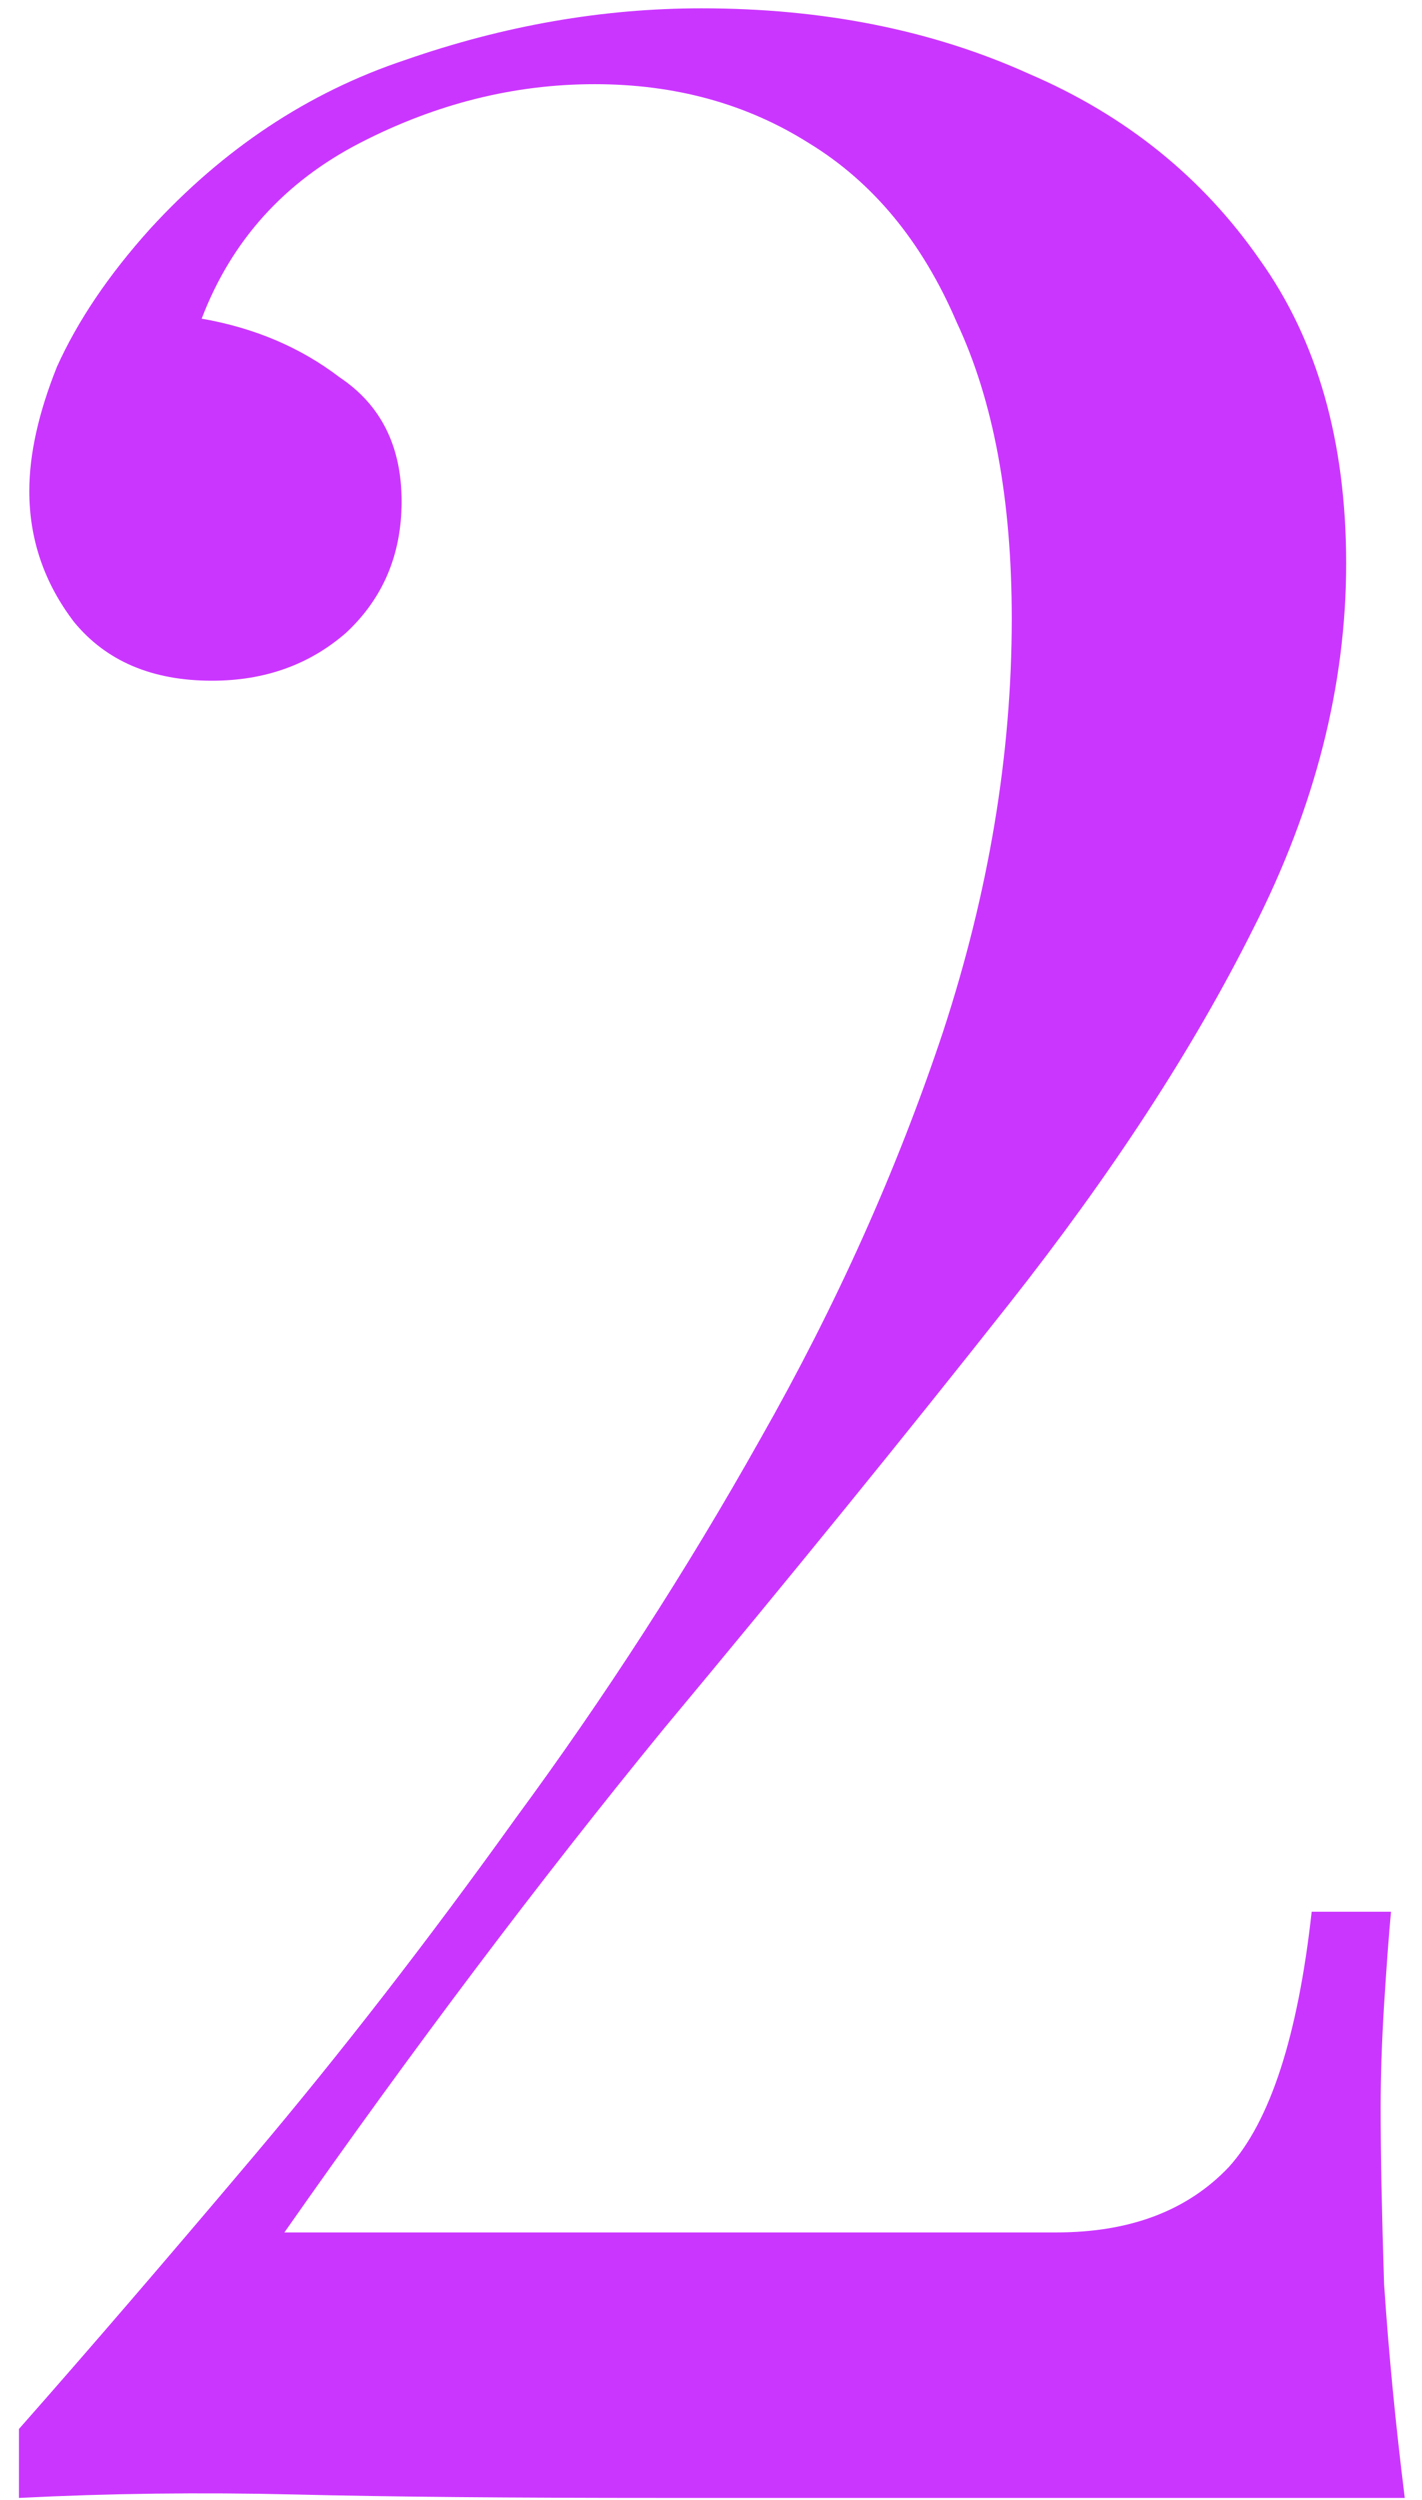 <?xml version="1.0" encoding="UTF-8"?> <svg xmlns="http://www.w3.org/2000/svg" width="33" height="58" viewBox="0 0 33 58" fill="none"> <path d="M16.28 0.193C19.107 0.193 21.64 0.7 23.88 1.713C26.12 2.673 27.907 4.113 29.24 6.033C30.573 7.9 31.24 10.247 31.24 13.073C31.24 15.9 30.52 18.727 29.08 21.553C27.693 24.327 25.8 27.233 23.4 30.273C21 33.313 18.333 36.593 15.4 40.113C12.52 43.633 9.587 47.527 6.6 51.793H24.52C26.227 51.793 27.56 51.287 28.52 50.273C29.48 49.207 30.12 47.233 30.44 44.353H32.28C32.227 44.94 32.173 45.66 32.12 46.513C32.067 47.367 32.04 48.167 32.04 48.913C32.04 49.98 32.067 51.34 32.12 52.993C32.227 54.593 32.387 56.247 32.6 57.953H15.4C11.88 57.953 9.027 57.927 6.84 57.873C4.653 57.82 2.52 57.847 0.44 57.953V56.353C2.04 54.54 3.853 52.433 5.88 50.033C7.907 47.633 9.933 45.02 11.96 42.193C14.04 39.367 15.933 36.433 17.64 33.393C19.4 30.3 20.813 27.153 21.88 23.953C22.947 20.7 23.48 17.5 23.48 14.353C23.48 11.58 23.053 9.287 22.2 7.473C21.4 5.607 20.253 4.22 18.76 3.313C17.32 2.407 15.667 1.953 13.8 1.953C11.933 1.953 10.12 2.407 8.36 3.313C6.6 4.22 5.373 5.58 4.68 7.393C5.907 7.607 6.973 8.06 7.88 8.753C8.84 9.393 9.32 10.353 9.32 11.633C9.32 12.86 8.893 13.873 8.04 14.673C7.187 15.42 6.147 15.793 4.92 15.793C3.533 15.793 2.467 15.34 1.72 14.433C1.027 13.527 0.68 12.513 0.68 11.393C0.68 10.54 0.893 9.58 1.32 8.513C1.8 7.447 2.52 6.38 3.48 5.313C5.187 3.447 7.16 2.14 9.4 1.393C11.693 0.593 13.987 0.193 16.28 0.193Z" fill="#CB36FF"></path> </svg> 